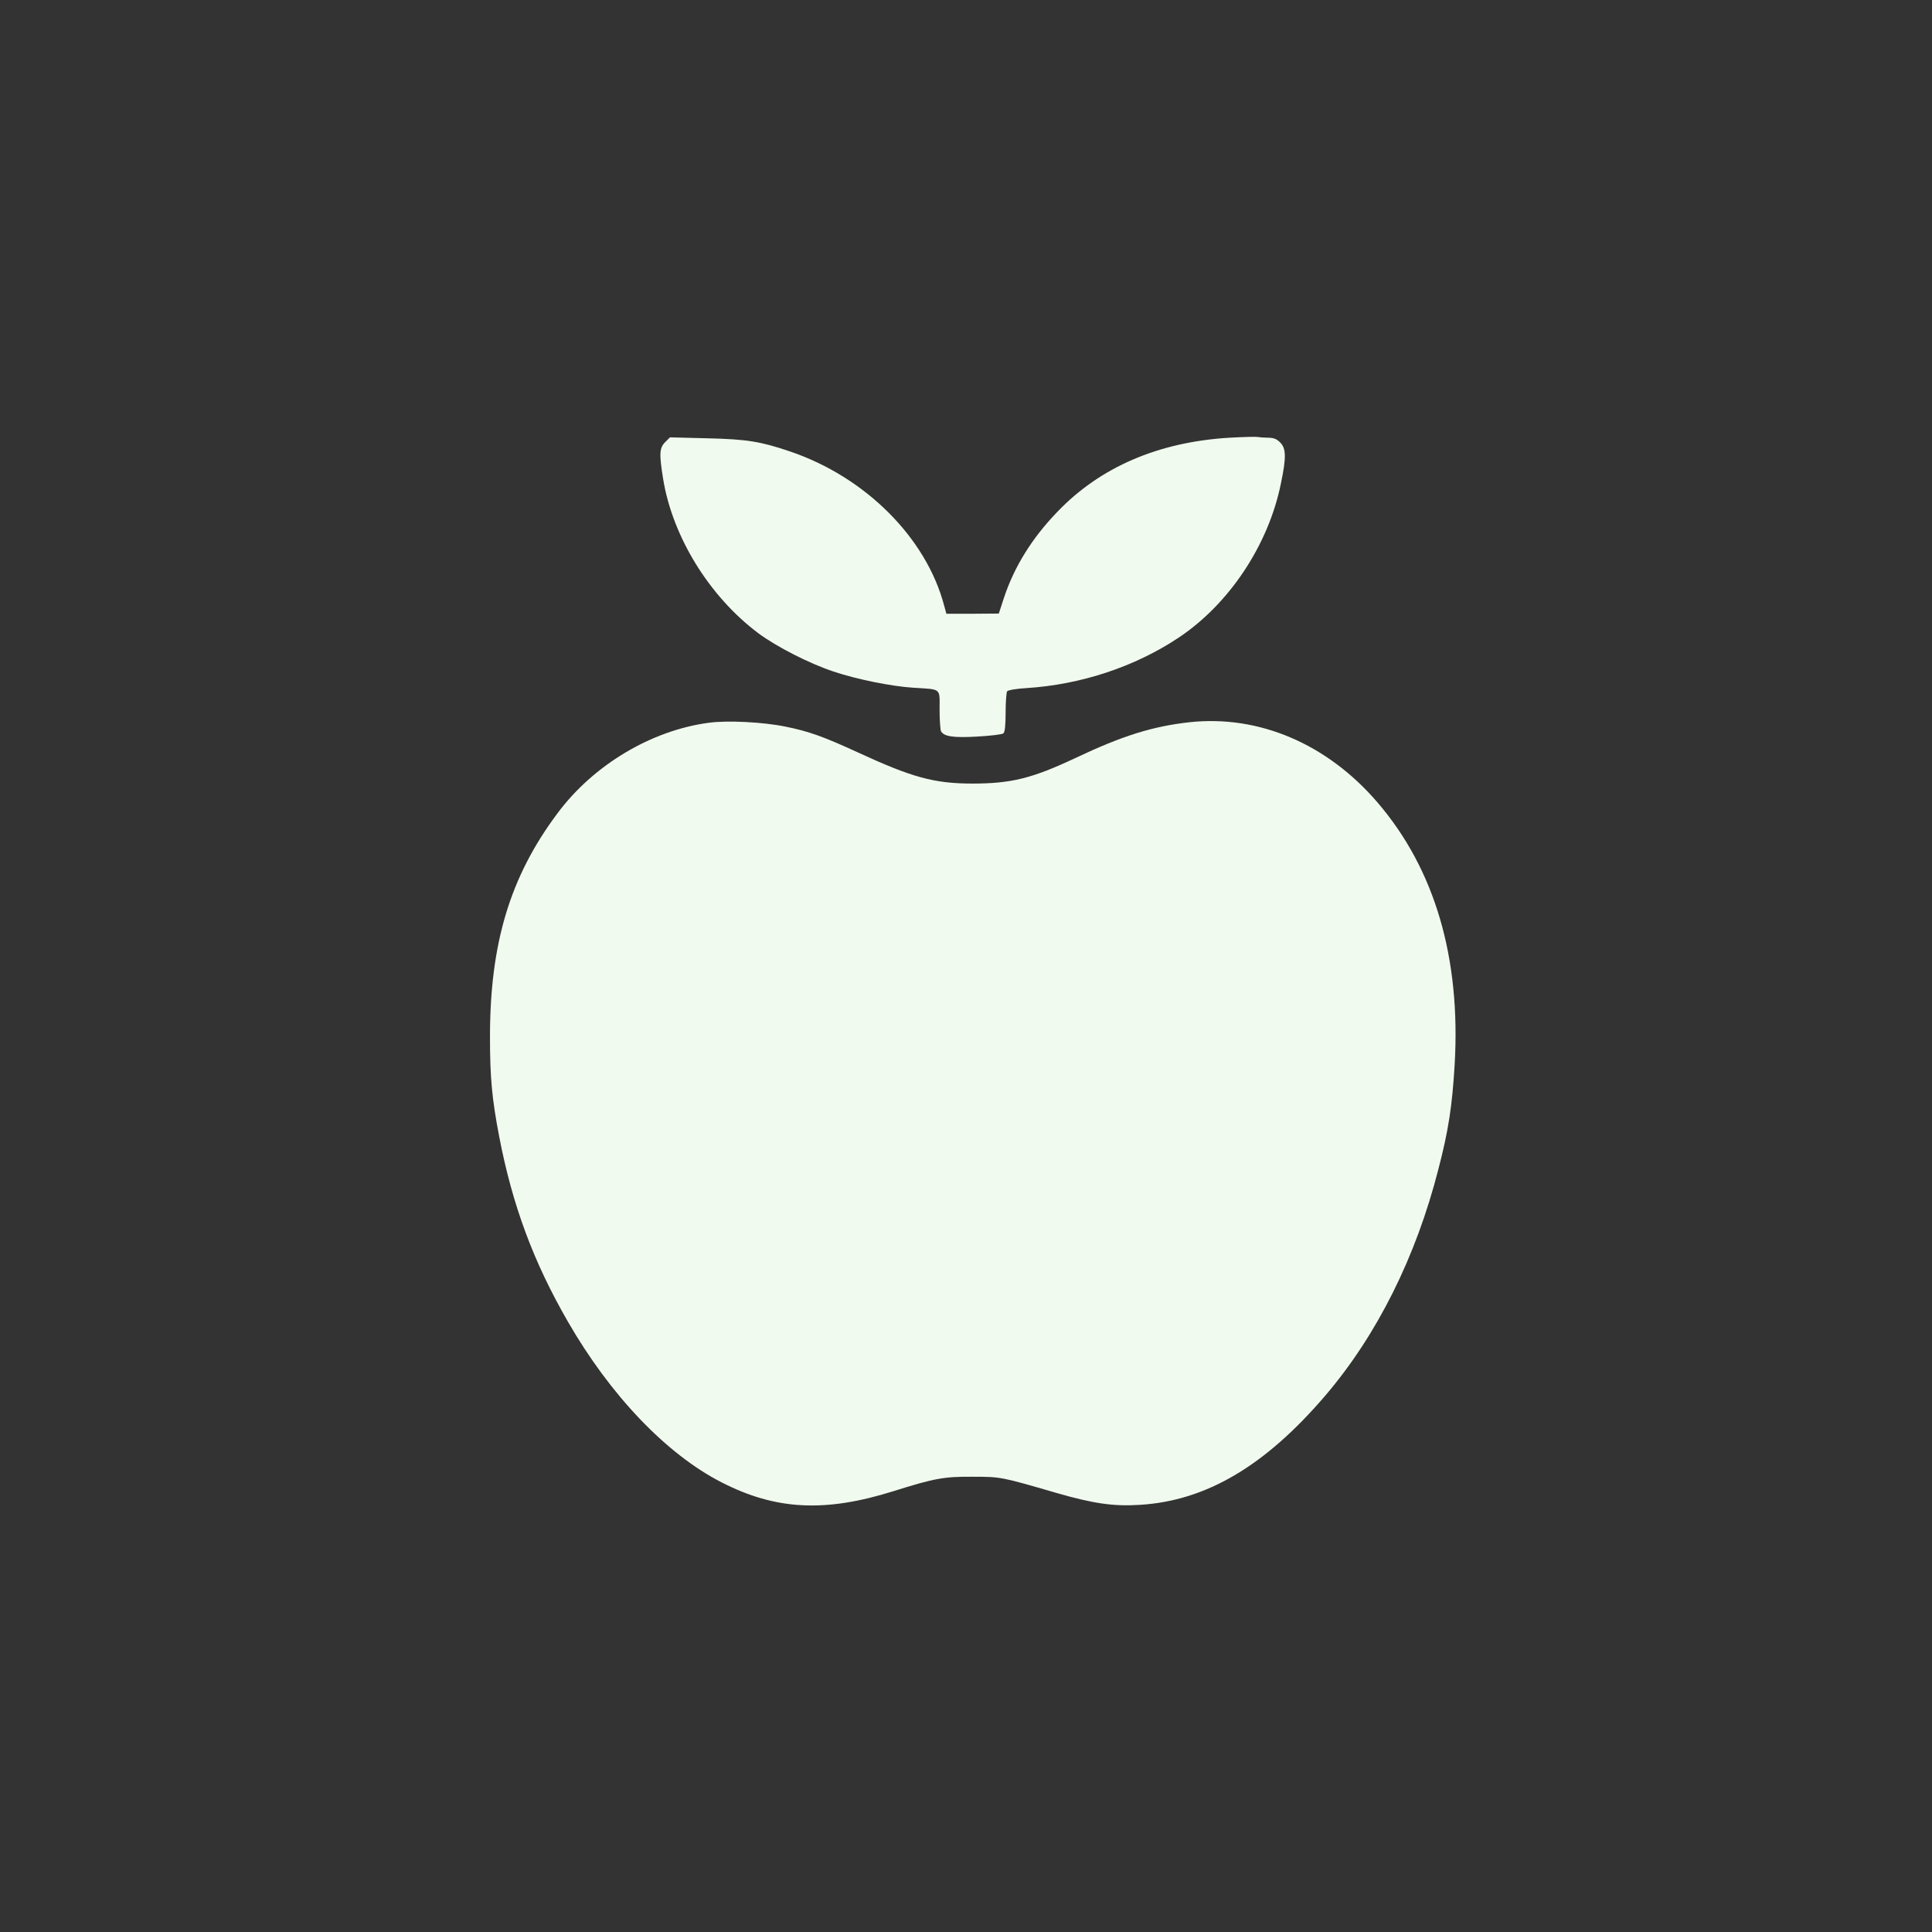 <?xml version="1.0" standalone="no"?>
<!DOCTYPE svg PUBLIC "-//W3C//DTD SVG 20010904//EN"
 "http://www.w3.org/TR/2001/REC-SVG-20010904/DTD/svg10.dtd">
<svg version="1.0" xmlns="http://www.w3.org/2000/svg"
 width="1024pt" height="1024pt" viewBox="0 0 1024 1024"
 preserveAspectRatio="xMidYMid meet">

<rect x="0" y="0" width="1024" height="1024" fill="#333333" stroke="none"/>

<g transform="translate(0,1024) scale(0.1,-0.1)"
fill="#F1FAEE" stroke="none">
<path d="M6515 7920 c-375 -23 -683 -155 -911 -393 -134 -139 -228 -290 -283
-456 l-27 -83 -139 -1 -139 0 -12 44 c-95 359 -418 682 -819 817 -154 52 -225
64 -437 69 l-197 5 -25 -25 c-31 -31 -33 -61 -11 -197 50 -305 244 -621 504
-816 97 -72 269 -160 398 -203 121 -41 309 -79 423 -86 153 -10 140 1 140
-118 0 -56 4 -107 8 -114 17 -27 66 -34 191 -27 69 4 132 11 139 17 8 6 12 42
12 111 0 55 4 106 8 112 4 6 50 14 102 17 288 18 576 113 808 268 268 179 475
491 541 816 29 138 28 187 -4 218 -17 18 -35 25 -62 25 -21 0 -47 2 -58 4 -11
2 -78 0 -150 -4z"/>
<path d="M3755 6409 c-305 -41 -612 -225 -802 -482 -250 -335 -356 -688 -356
-1182 0 -215 10 -326 49 -530 70 -363 181 -663 364 -980 225 -391 523 -703
815 -852 287 -147 548 -160 909 -47 219 69 269 78 421 77 151 0 152 -1 445
-86 194 -56 302 -72 441 -63 351 21 665 206 985 581 272 319 479 732 598 1199
53 203 73 334 86 553 33 566 -105 1036 -409 1390 -267 311 -629 465 -997 425
-196 -22 -354 -71 -607 -191 -226 -106 -337 -134 -542 -134 -203 0 -320 32
-610 166 -178 82 -261 112 -383 136 -116 24 -310 34 -407 20z"/>
</g>
</svg>
